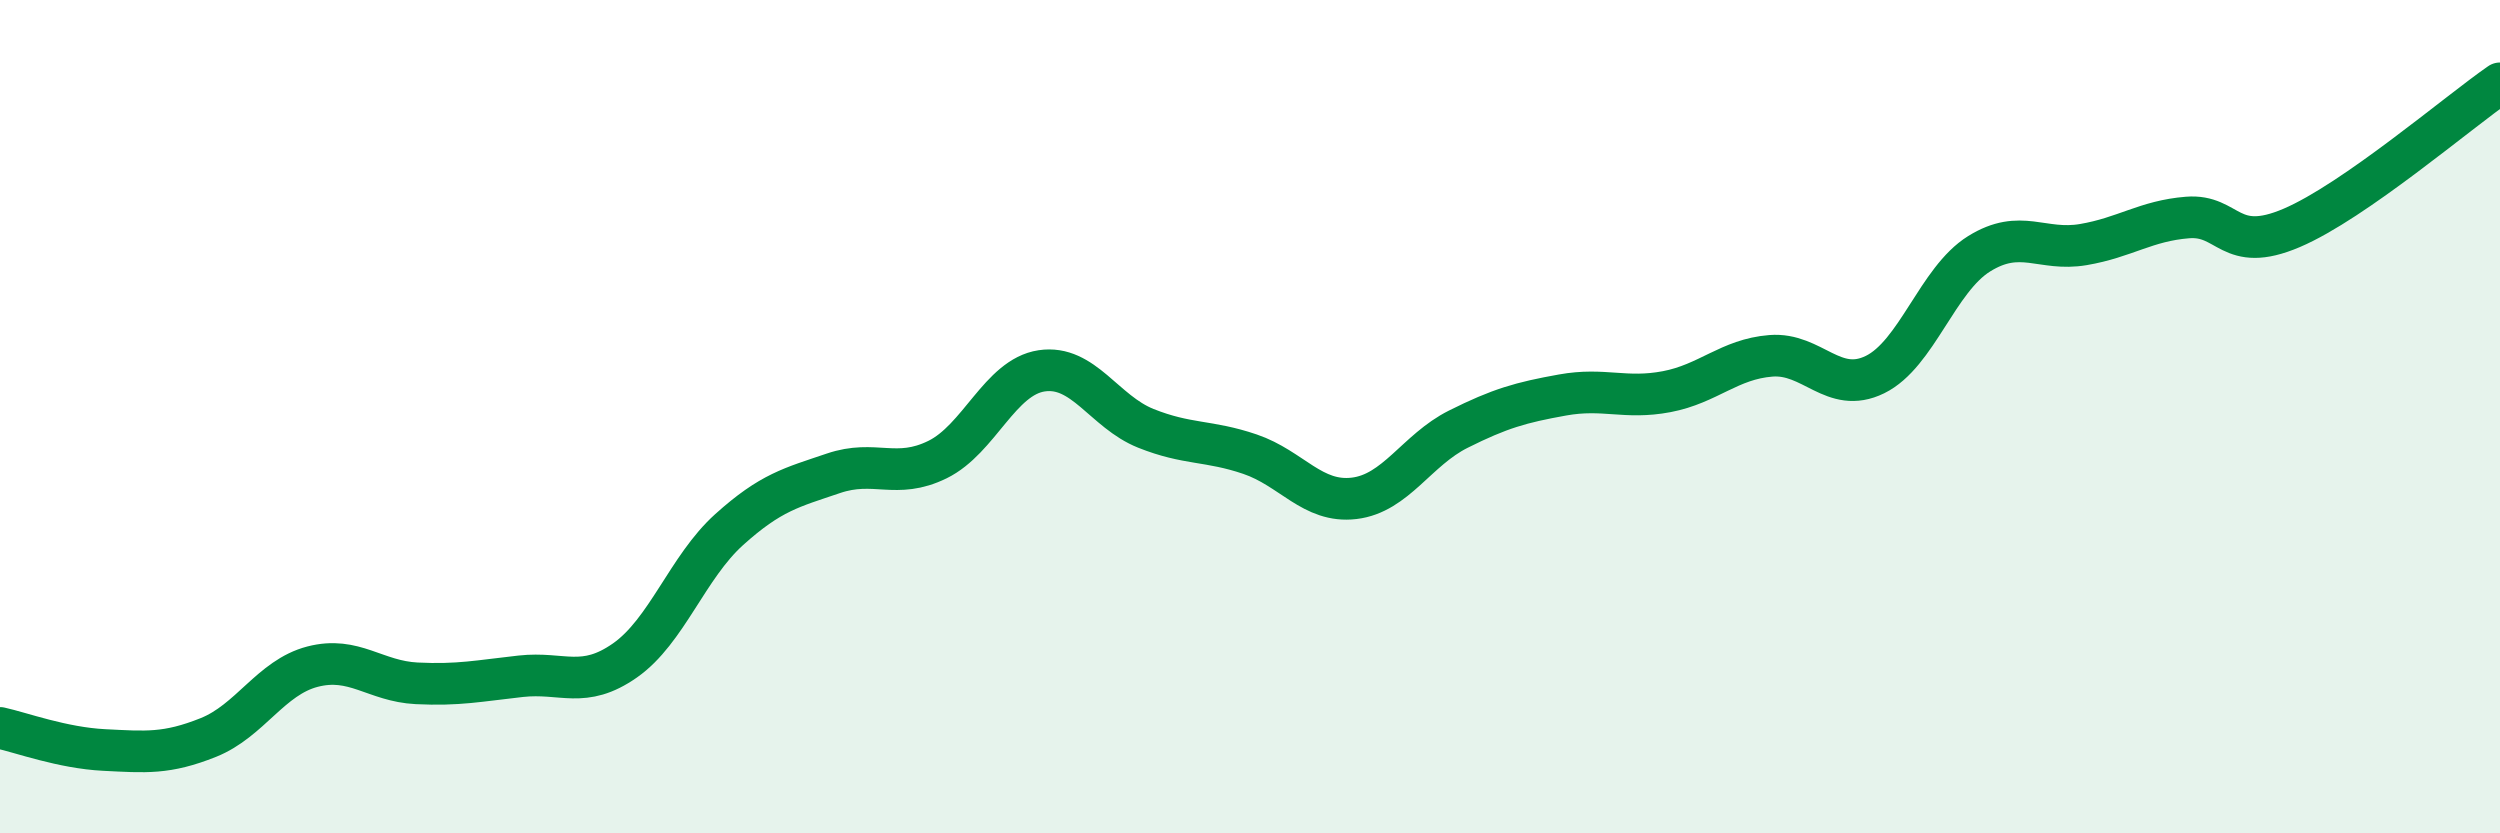 
    <svg width="60" height="20" viewBox="0 0 60 20" xmlns="http://www.w3.org/2000/svg">
      <path
        d="M 0,17.47 C 0.5,17.58 1.5,17.95 2.5,18 C 3.5,18.05 4,18.1 5,17.7 C 6,17.3 6.5,16.26 7.5,16 C 8.5,15.74 9,16.35 10,16.4 C 11,16.45 11.5,16.34 12.5,16.23 C 13.5,16.12 14,16.55 15,15.85 C 16,15.15 16.5,13.61 17.5,12.71 C 18.5,11.81 19,11.7 20,11.36 C 21,11.02 21.5,11.52 22.5,11.03 C 23.5,10.54 24,9.05 25,8.9 C 26,8.75 26.5,9.88 27.5,10.28 C 28.5,10.68 29,10.56 30,10.9 C 31,11.24 31.5,12.08 32.5,11.96 C 33.5,11.84 34,10.8 35,10.3 C 36,9.8 36.5,9.66 37.5,9.48 C 38.5,9.3 39,9.59 40,9.4 C 41,9.21 41.5,8.62 42.5,8.54 C 43.5,8.46 44,9.48 45,8.99 C 46,8.5 46.5,6.71 47.5,6.09 C 48.5,5.47 49,6.04 50,5.87 C 51,5.7 51.5,5.3 52.5,5.22 C 53.5,5.14 53.5,6.11 55,5.47 C 56.5,4.83 59,2.69 60,2L60 20L0 20Z"
        fill="#008740"
        opacity="0.1"
        stroke-linecap="round"
        stroke-linejoin="round"
      />
      <path
        d="M 0,17.47 C 0.5,17.58 1.5,17.95 2.5,18 C 3.5,18.05 4,18.1 5,17.7 C 6,17.3 6.5,16.26 7.5,16 C 8.5,15.74 9,16.35 10,16.4 C 11,16.45 11.5,16.34 12.5,16.23 C 13.5,16.12 14,16.55 15,15.85 C 16,15.15 16.5,13.61 17.5,12.71 C 18.5,11.81 19,11.7 20,11.36 C 21,11.02 21.5,11.52 22.5,11.03 C 23.5,10.54 24,9.05 25,8.9 C 26,8.75 26.5,9.88 27.5,10.28 C 28.5,10.68 29,10.56 30,10.9 C 31,11.24 31.5,12.08 32.5,11.96 C 33.5,11.84 34,10.8 35,10.3 C 36,9.8 36.5,9.66 37.5,9.48 C 38.5,9.3 39,9.59 40,9.4 C 41,9.21 41.5,8.62 42.5,8.54 C 43.5,8.46 44,9.48 45,8.99 C 46,8.5 46.5,6.71 47.5,6.09 C 48.5,5.47 49,6.04 50,5.87 C 51,5.7 51.5,5.3 52.5,5.22 C 53.5,5.14 53.5,6.11 55,5.47 C 56.5,4.83 59,2.69 60,2"
        stroke="#008740"
        stroke-width="1"
        fill="none"
        stroke-linecap="round"
        stroke-linejoin="round"
      />
    </svg>
  